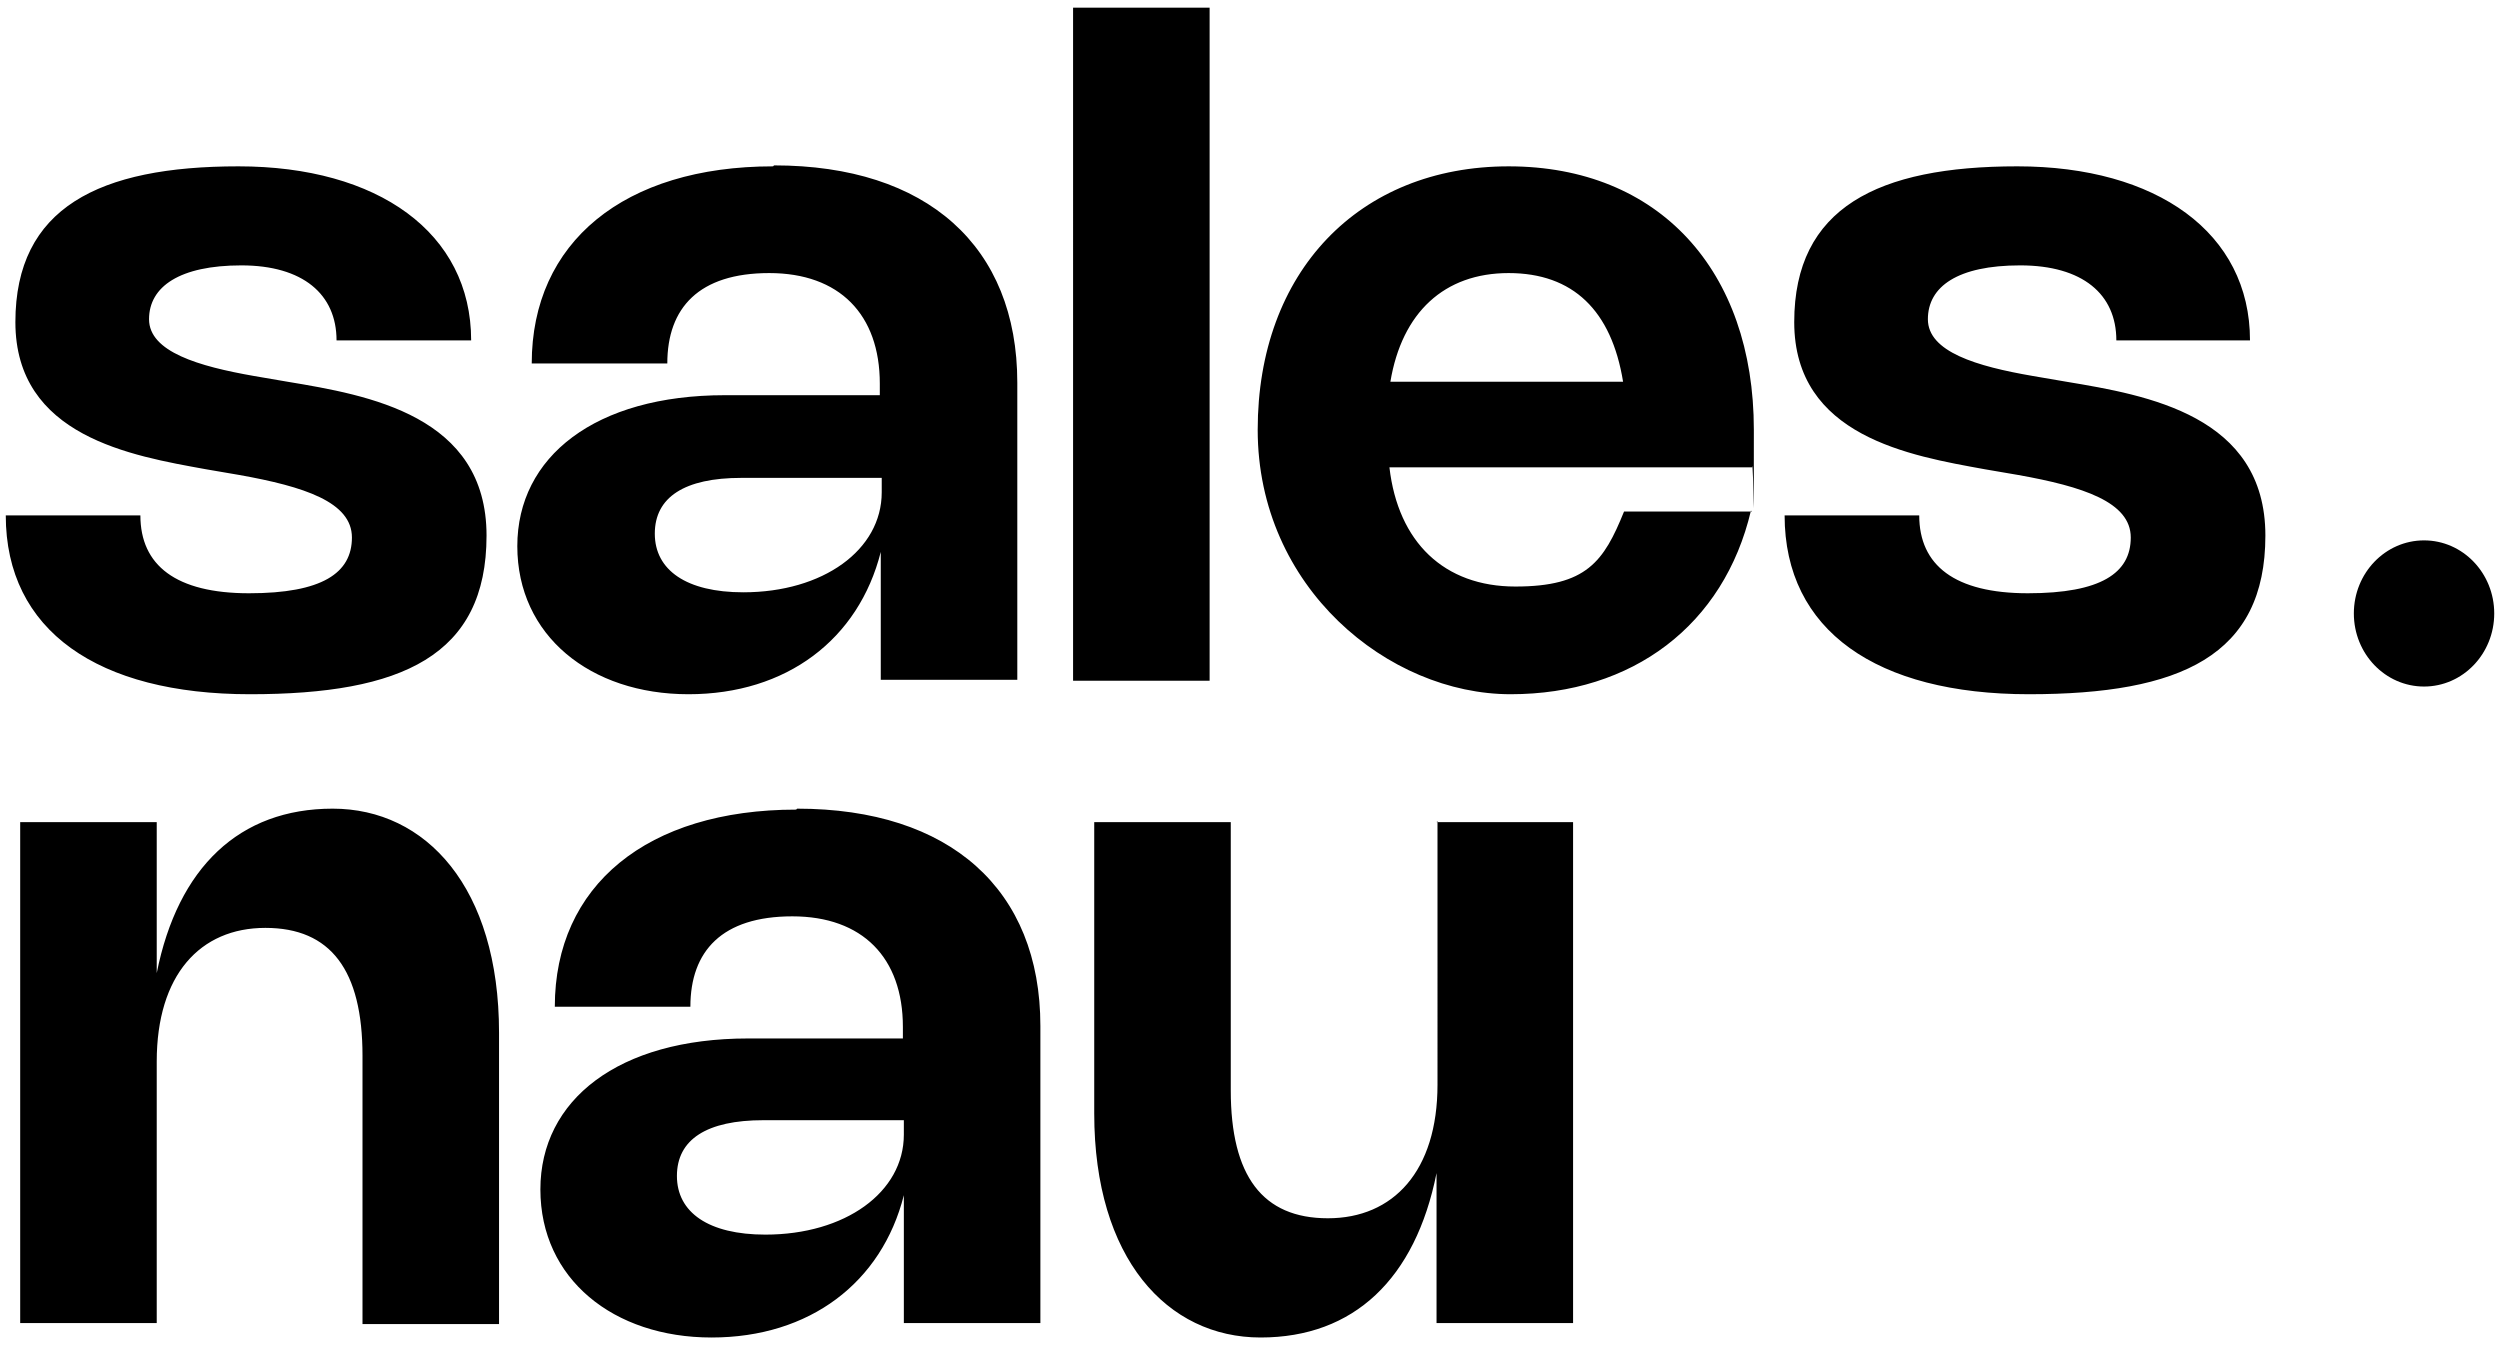 <svg xmlns="http://www.w3.org/2000/svg" viewBox="0 0 260 140"><path d="M49 35.4H35c0-4.8-3.5-7.8-9.9-7.8s-9.6 2.2-9.6 5.6 5.2 4.9 10.9 5.9l3.5.6c8.4 1.4 20.7 3.5 20.7 16S41.8 72.2 26 72.2.6 65.6.6 53.6h14c0 5.2 3.7 8.1 11.3 8.1s10.7-2.1 10.7-5.8-5-5.3-11.7-6.5l-3.5-.6c-7.7-1.4-19.8-3.4-19.8-15.3s8.7-16.2 23.2-16.2S49 24.2 49 35.4Zm31.5-18.2c15.9 0 25.3 8.4 25.3 22.6v30.9H91.6V57.4c-2.3 9.1-9.8 14.8-20 14.8s-17.8-6.1-17.8-15.4 8.1-15.7 21.6-15.7h16.1v-1.2c0-7.2-4.2-11.5-11.5-11.5S69.4 32 69.4 37.8H55.3c0-12.6 9.6-20.5 25.1-20.5Zm-3.4 32.5c-5.9 0-9 2-9 5.8s3.3 6.1 9.2 6.1c8.3 0 14.4-4.4 14.4-10.4v-1.5H77.1Zm48.7 21.1h-14.2V.8h14.2v70Zm56.3-17.7c-2.8 11.9-12.3 19.1-25 19.1s-26.3-11.1-26.3-27.5 10.5-27.4 26.1-27.4 25.5 10.8 25.5 27.4 0 2.5-.2 3.9h-37.7c.9 7.8 5.7 12.4 13.1 12.4s9.2-2.6 11.3-7.8h13.3Zm-13.3-13.4c-1.2-7.4-5.2-11.3-11.9-11.3s-11.1 4.1-12.3 11.3h24.2Zm65.3-4.3h-14c0-4.8-3.5-7.8-10-7.8s-9.6 2.2-9.6 5.6 5.1 4.9 10.9 5.9l3.5.6c8.4 1.4 20.7 3.5 20.7 16s-8.8 16.5-24.6 16.5-25.4-6.6-25.4-18.6h14c0 5.2 3.7 8.1 11.3 8.1s10.7-2.1 10.7-5.8-5-5.3-11.7-6.5l-3.5-.6c-7.7-1.4-19.8-3.4-19.8-15.3s8.7-16.2 23.2-16.2S234 24.2 234 35.4ZM16.3 137.6H2.1V85.5h14.2v15.7c2.2-11 8.6-17.1 18.3-17.1s17.3 8.2 17.3 23.3v30.3H37.7v-27.9c0-8.9-3.3-13.3-10.1-13.3s-11.3 4.9-11.3 13.9v27.4Zm66.6-53.5c15.9 0 25.3 8.4 25.3 22.6v30.9H94v-13.3c-2.3 9.1-9.8 14.8-20 14.8s-17.8-6.1-17.8-15.4S64.3 108 77.8 108h16.1v-1.2c0-7.2-4.2-11.5-11.5-11.5s-10.6 3.6-10.6 9.4H57.7c0-12.6 9.6-20.5 25.1-20.5Zm-3.5 32.4c-5.9 0-9 2-9 5.8s3.3 6.1 9.2 6.1c8.3 0 14.4-4.4 14.4-10.4v-1.5H79.4Zm70-31h14.2v52.1h-14.2V122c-2.2 11-8.6 17.1-18.3 17.1s-17.3-8.2-17.3-23.3V85.5H128v27.9c0 8.9 3.3 13.3 10.1 13.3s11.4-4.9 11.4-13.9V85.4Z"/><ellipse cx="252.1" cy="63.8" rx="7.3" ry="7.6"/></svg>